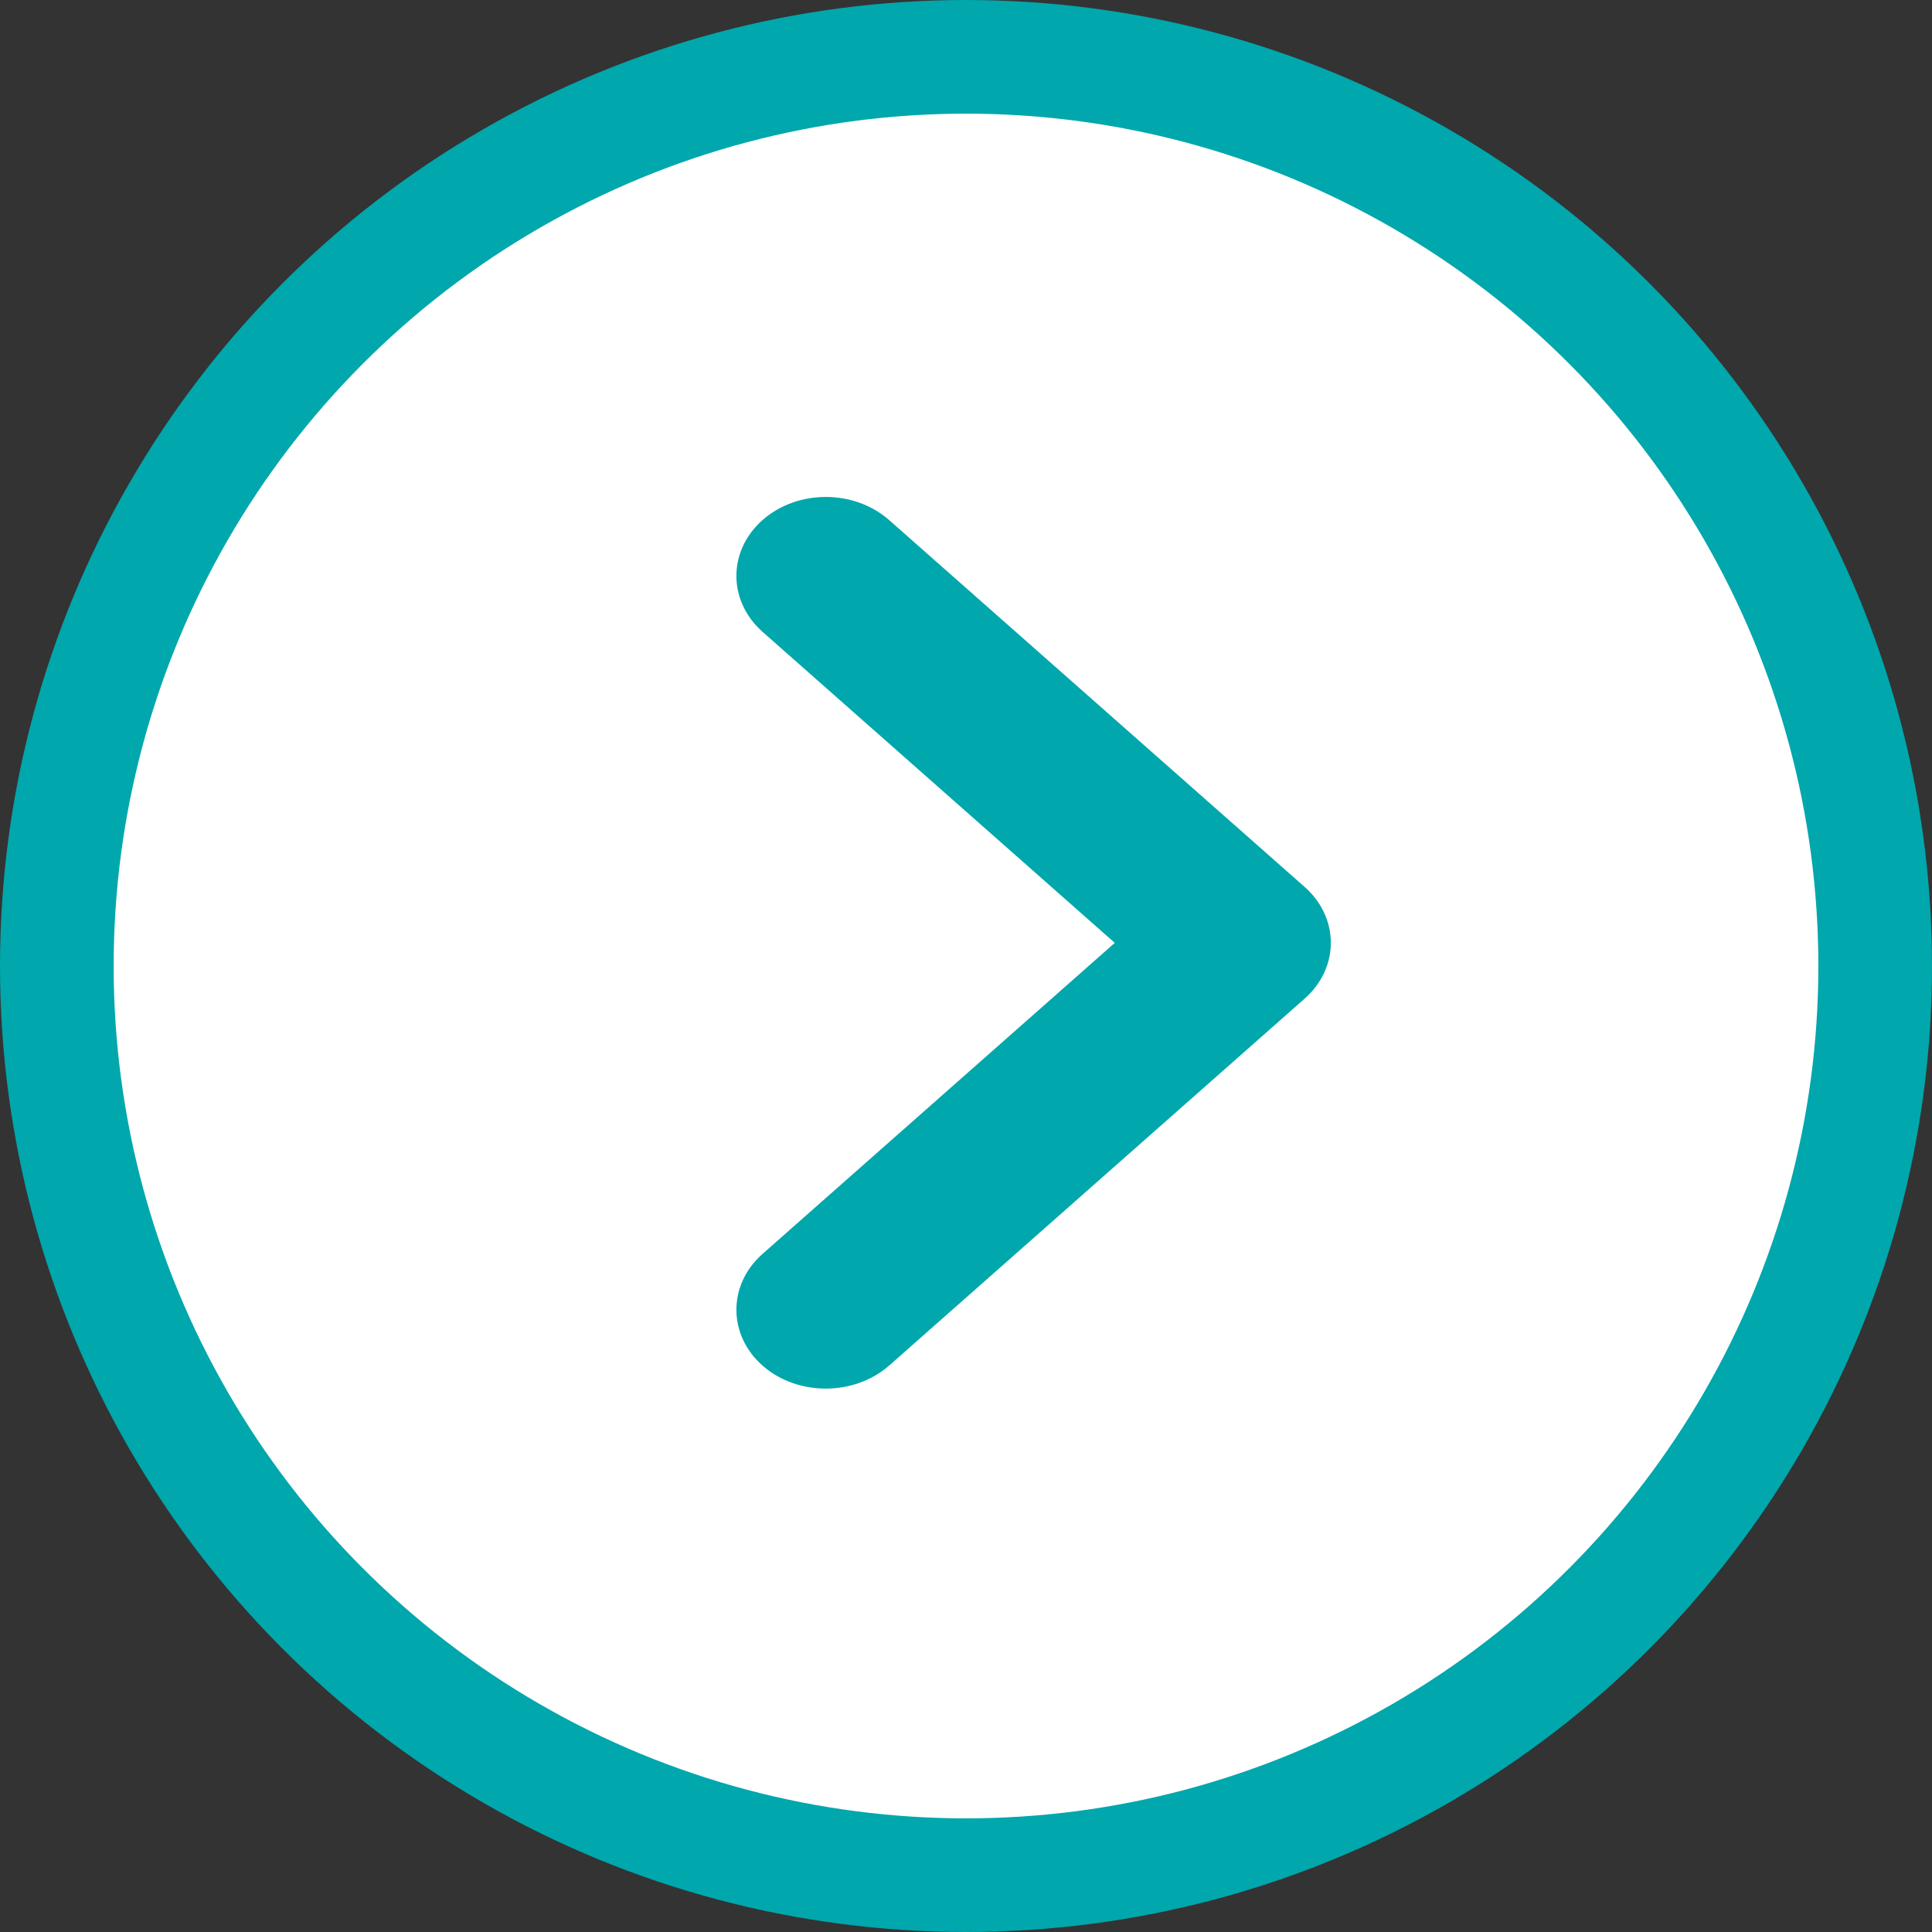 <svg width="34" height="34" viewBox="0 0 34 34" fill="none" xmlns="http://www.w3.org/2000/svg">
<rect x="0" y="0" width="34" height="34" fill="#333333" stroke="none"/>
<circle cx="17" cy="17" r="16" fill="white" stroke="#00A7AC" stroke-width="2"/>
<path d="M13.419 22.067C12.806 22.609 12.806 23.49 13.419 24.032C13.728 24.304 14.13 24.437 14.533 24.437C14.936 24.437 15.339 24.301 15.647 24.032L22.96 17.574C23.574 17.032 23.574 16.151 22.96 15.609L15.647 9.152C15.03 8.61 14.036 8.61 13.419 9.152C12.806 9.696 12.806 10.574 13.419 11.119L19.618 16.593L13.419 22.067Z" fill="#00A7AC"/>
</svg>
